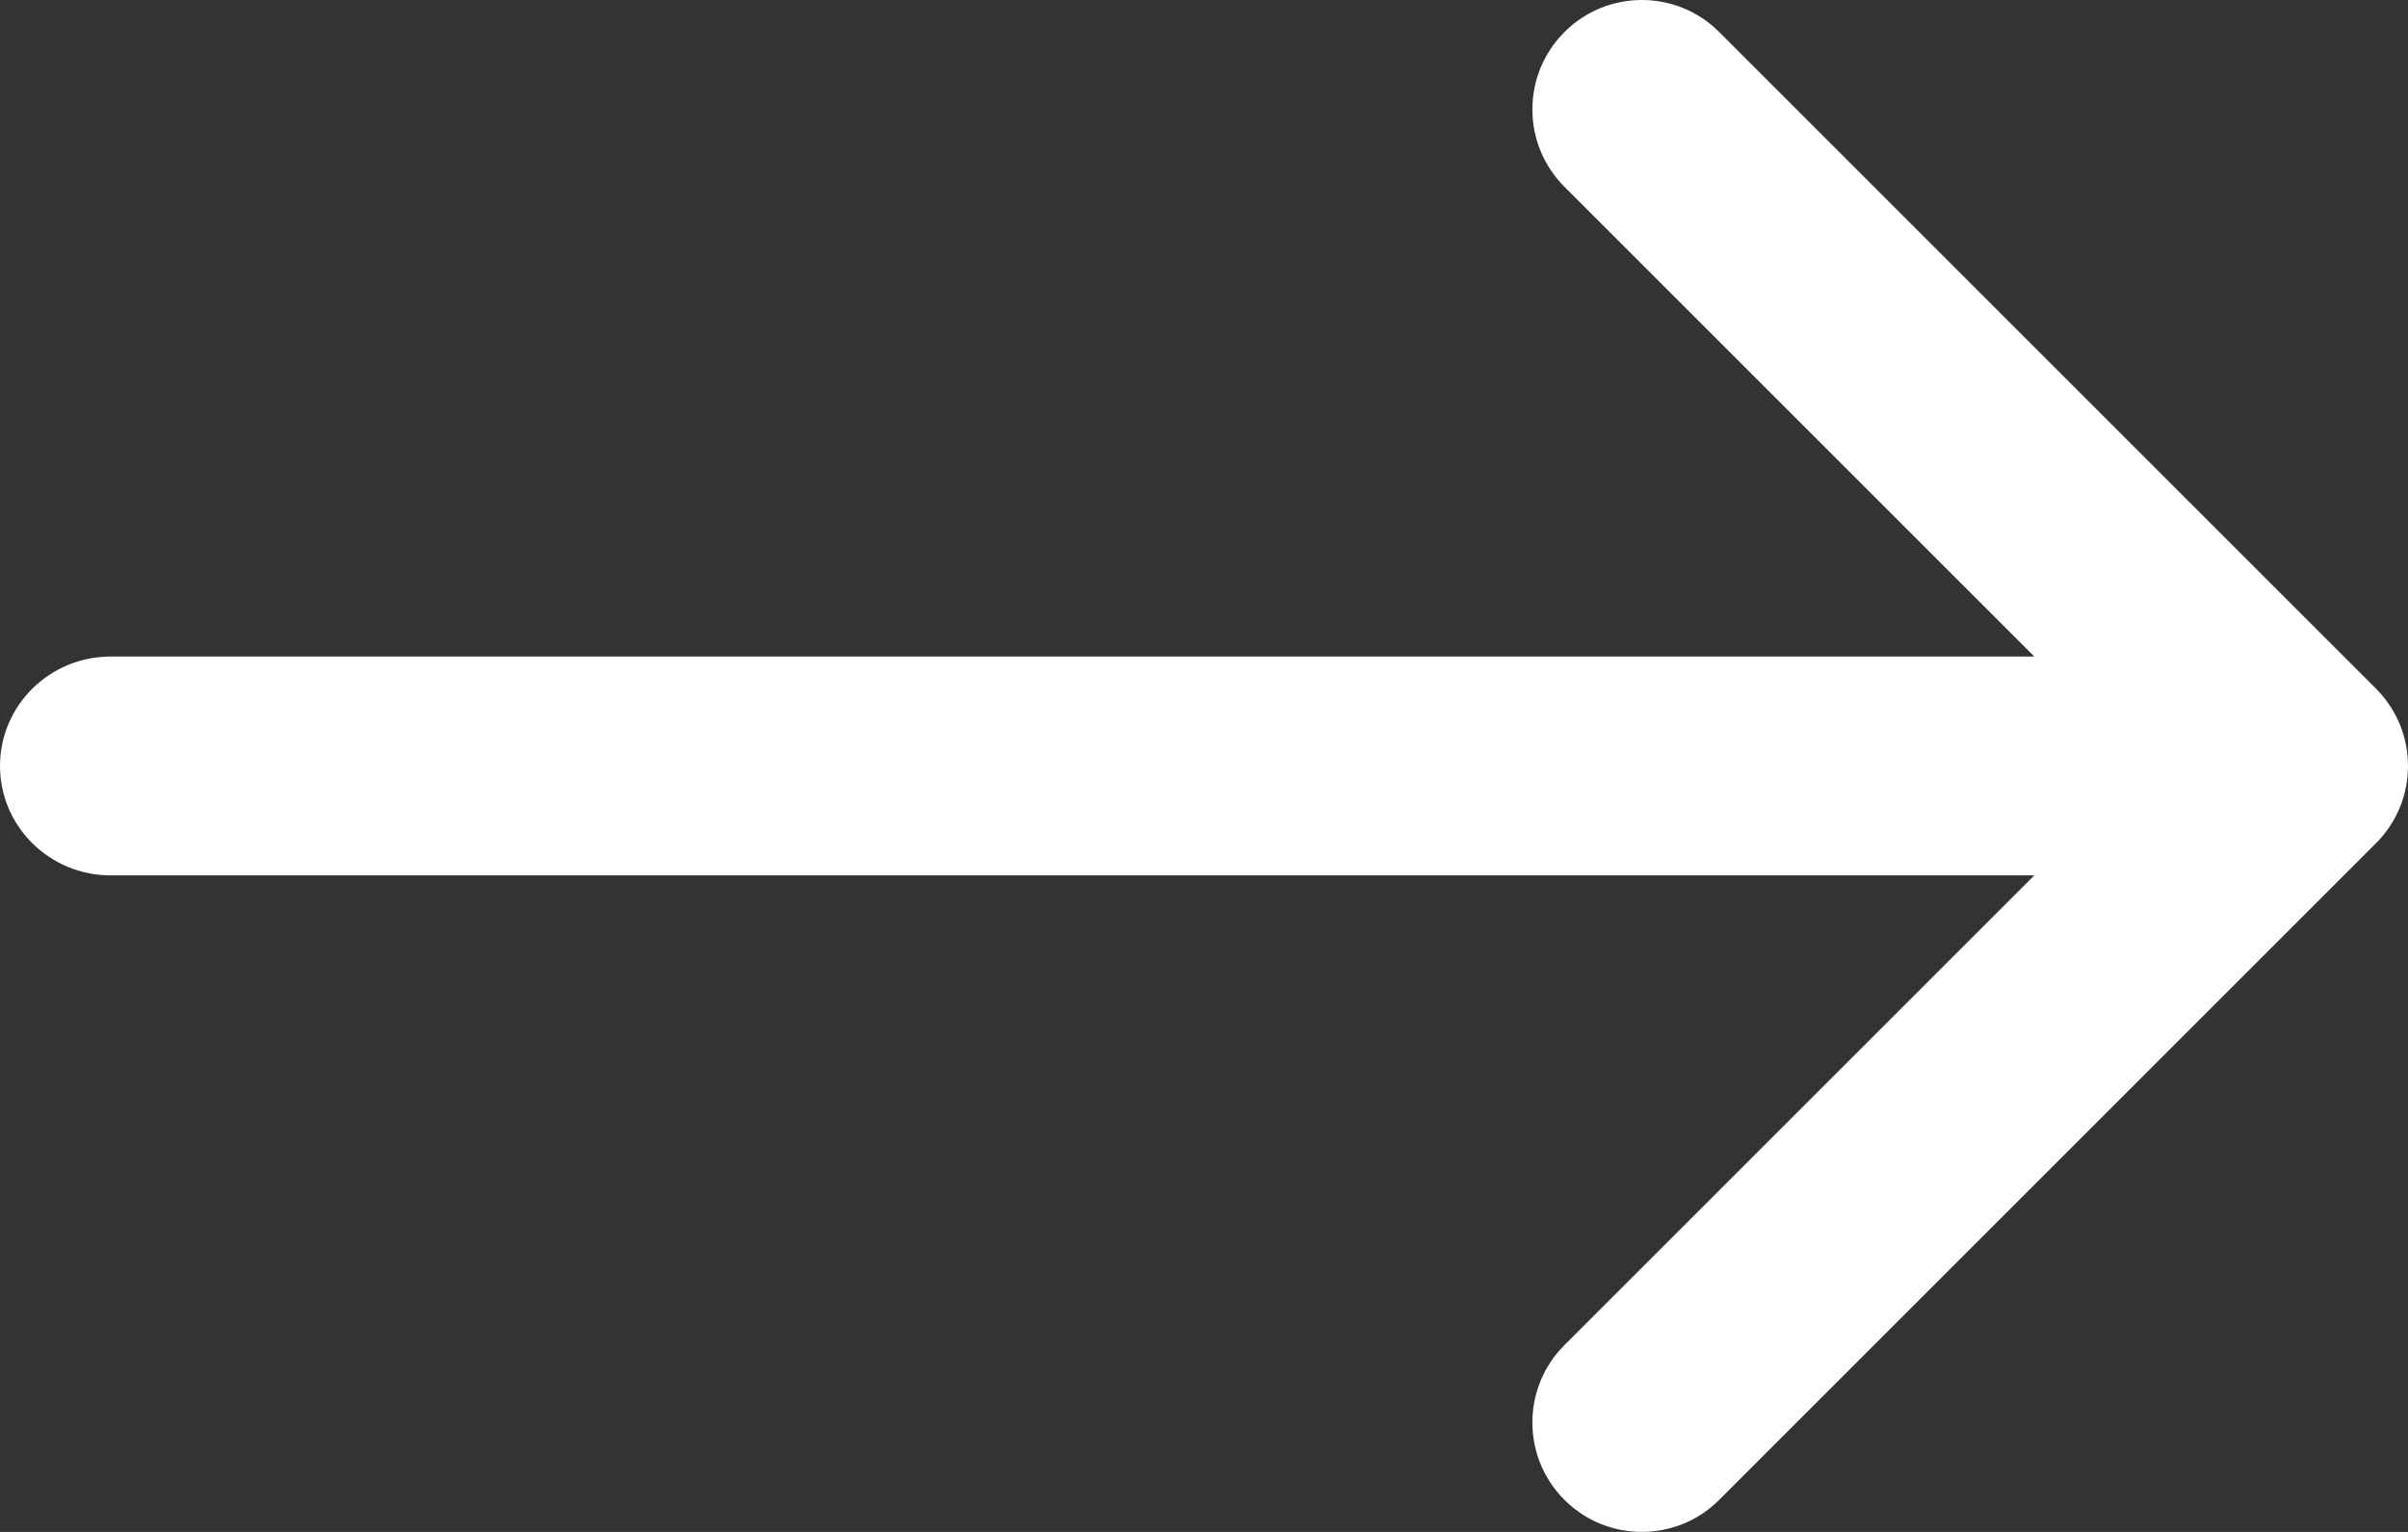 <?xml version="1.0" encoding="UTF-8"?> <svg xmlns="http://www.w3.org/2000/svg" width="88" height="56" viewBox="0 0 88 56" fill="none"><rect x="0" y="0" width="88" height="56" fill="#333333" stroke="none"/> <path d="M57.172 6.828C55.61 5.266 55.61 2.734 57.172 1.172C58.734 -0.391 61.267 -0.391 62.829 1.172L86.828 25.171C88.391 26.733 88.391 29.266 86.828 30.828L62.829 54.828C61.267 56.39 58.734 56.39 57.172 54.828C55.61 53.266 55.61 50.733 57.172 49.171L74.343 32H4.044C1.811 32 0 30.209 0 28C0 25.791 1.811 24 4.044 24H74.343L57.172 6.828Z" fill="white"></path> </svg> 
